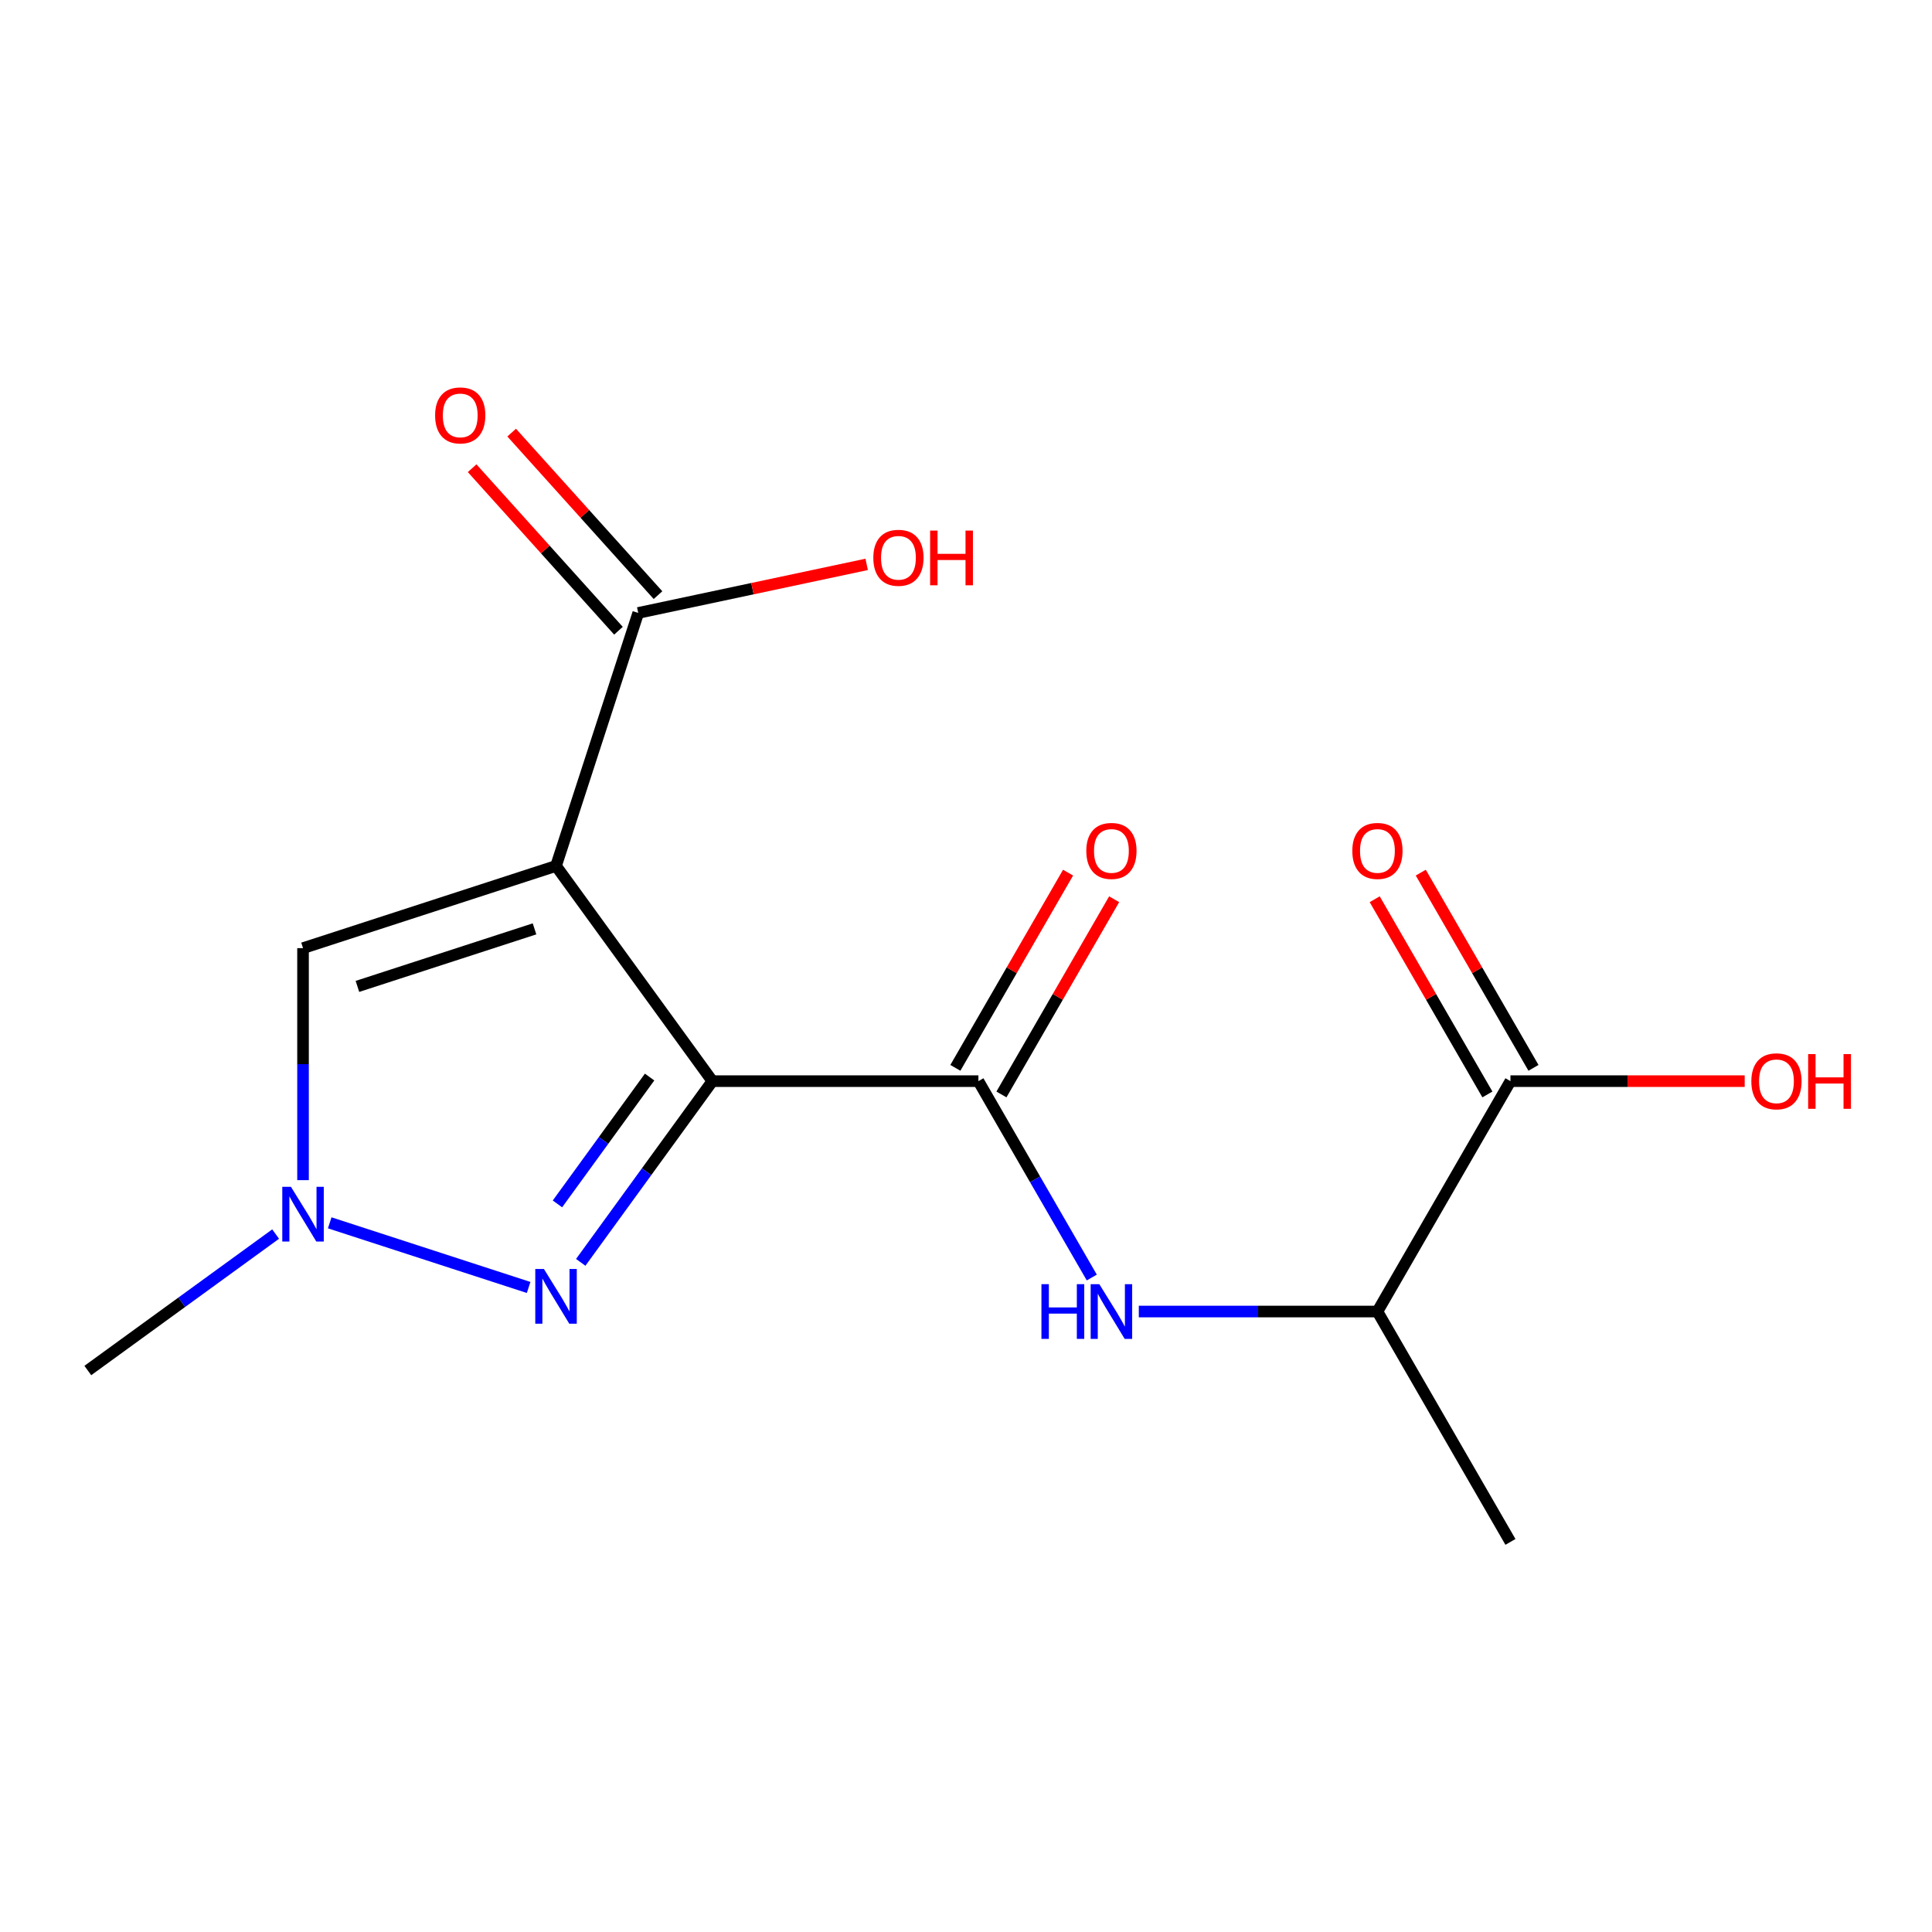 <?xml version='1.0' encoding='iso-8859-1'?>
<svg version='1.1' baseProfile='full'
              xmlns='http://www.w3.org/2000/svg'
                      xmlns:rdkit='http://www.rdkit.org/xml'
                      xmlns:xlink='http://www.w3.org/1999/xlink'
                  xml:space='preserve'
width='1000px' height='1000px' viewBox='0 0 1000 1000'>
<!-- END OF HEADER -->
<rect style='opacity:1.0;fill:#FFFFFF;stroke:none' width='1000' height='1000' x='0' y='0'> </rect>
<path class='bond-0' d='M 368.732,559.6 L 287.8,448.206' style='fill:none;fill-rule:evenodd;stroke:#000000;stroke-width:6px;stroke-linecap:butt;stroke-linejoin:miter;stroke-opacity:1' />
<path class='bond-1' d='M 368.732,559.6 L 334.66,606.496' style='fill:none;fill-rule:evenodd;stroke:#000000;stroke-width:6px;stroke-linecap:butt;stroke-linejoin:miter;stroke-opacity:1' />
<path class='bond-1' d='M 334.66,606.496 L 300.588,653.391' style='fill:none;fill-rule:evenodd;stroke:#0000FF;stroke-width:6px;stroke-linecap:butt;stroke-linejoin:miter;stroke-opacity:1' />
<path class='bond-1' d='M 336.232,557.482 L 312.381,590.309' style='fill:none;fill-rule:evenodd;stroke:#000000;stroke-width:6px;stroke-linecap:butt;stroke-linejoin:miter;stroke-opacity:1' />
<path class='bond-1' d='M 312.381,590.309 L 288.531,623.136' style='fill:none;fill-rule:evenodd;stroke:#0000FF;stroke-width:6px;stroke-linecap:butt;stroke-linejoin:miter;stroke-opacity:1' />
<path class='bond-2' d='M 368.732,559.6 L 506.422,559.6' style='fill:none;fill-rule:evenodd;stroke:#000000;stroke-width:6px;stroke-linecap:butt;stroke-linejoin:miter;stroke-opacity:1' />
<path class='bond-4' d='M 287.8,448.206 L 156.848,490.755' style='fill:none;fill-rule:evenodd;stroke:#000000;stroke-width:6px;stroke-linecap:butt;stroke-linejoin:miter;stroke-opacity:1' />
<path class='bond-4' d='M 276.667,480.779 L 185.001,510.563' style='fill:none;fill-rule:evenodd;stroke:#000000;stroke-width:6px;stroke-linecap:butt;stroke-linejoin:miter;stroke-opacity:1' />
<path class='bond-5' d='M 287.8,448.206 L 330.348,317.255' style='fill:none;fill-rule:evenodd;stroke:#000000;stroke-width:6px;stroke-linecap:butt;stroke-linejoin:miter;stroke-opacity:1' />
<path class='bond-3' d='M 273.617,666.386 L 170.658,632.932' style='fill:none;fill-rule:evenodd;stroke:#0000FF;stroke-width:6px;stroke-linecap:butt;stroke-linejoin:miter;stroke-opacity:1' />
<path class='bond-6' d='M 506.422,559.6 L 535.763,610.42' style='fill:none;fill-rule:evenodd;stroke:#000000;stroke-width:6px;stroke-linecap:butt;stroke-linejoin:miter;stroke-opacity:1' />
<path class='bond-6' d='M 535.763,610.42 L 565.105,661.241' style='fill:none;fill-rule:evenodd;stroke:#0000FF;stroke-width:6px;stroke-linecap:butt;stroke-linejoin:miter;stroke-opacity:1' />
<path class='bond-9' d='M 518.346,566.484 L 547.514,515.964' style='fill:none;fill-rule:evenodd;stroke:#000000;stroke-width:6px;stroke-linecap:butt;stroke-linejoin:miter;stroke-opacity:1' />
<path class='bond-9' d='M 547.514,515.964 L 576.682,465.443' style='fill:none;fill-rule:evenodd;stroke:#FF0000;stroke-width:6px;stroke-linecap:butt;stroke-linejoin:miter;stroke-opacity:1' />
<path class='bond-9' d='M 494.498,552.715 L 523.666,502.195' style='fill:none;fill-rule:evenodd;stroke:#000000;stroke-width:6px;stroke-linecap:butt;stroke-linejoin:miter;stroke-opacity:1' />
<path class='bond-9' d='M 523.666,502.195 L 552.834,451.674' style='fill:none;fill-rule:evenodd;stroke:#FF0000;stroke-width:6px;stroke-linecap:butt;stroke-linejoin:miter;stroke-opacity:1' />
<path class='bond-14' d='M 142.666,638.749 L 94.06,674.063' style='fill:none;fill-rule:evenodd;stroke:#0000FF;stroke-width:6px;stroke-linecap:butt;stroke-linejoin:miter;stroke-opacity:1' />
<path class='bond-14' d='M 94.06,674.063 L 45.455,709.377' style='fill:none;fill-rule:evenodd;stroke:#000000;stroke-width:6px;stroke-linecap:butt;stroke-linejoin:miter;stroke-opacity:1' />
<path class='bond-16' d='M 156.848,610.843 L 156.848,550.799' style='fill:none;fill-rule:evenodd;stroke:#0000FF;stroke-width:6px;stroke-linecap:butt;stroke-linejoin:miter;stroke-opacity:1' />
<path class='bond-16' d='M 156.848,550.799 L 156.848,490.755' style='fill:none;fill-rule:evenodd;stroke:#000000;stroke-width:6px;stroke-linecap:butt;stroke-linejoin:miter;stroke-opacity:1' />
<path class='bond-10' d='M 340.581,308.042 L 302.709,265.981' style='fill:none;fill-rule:evenodd;stroke:#000000;stroke-width:6px;stroke-linecap:butt;stroke-linejoin:miter;stroke-opacity:1' />
<path class='bond-10' d='M 302.709,265.981 L 264.837,223.92' style='fill:none;fill-rule:evenodd;stroke:#FF0000;stroke-width:6px;stroke-linecap:butt;stroke-linejoin:miter;stroke-opacity:1' />
<path class='bond-10' d='M 320.116,326.468 L 282.244,284.407' style='fill:none;fill-rule:evenodd;stroke:#000000;stroke-width:6px;stroke-linecap:butt;stroke-linejoin:miter;stroke-opacity:1' />
<path class='bond-10' d='M 282.244,284.407 L 244.372,242.347' style='fill:none;fill-rule:evenodd;stroke:#FF0000;stroke-width:6px;stroke-linecap:butt;stroke-linejoin:miter;stroke-opacity:1' />
<path class='bond-12' d='M 330.348,317.255 L 389.468,304.689' style='fill:none;fill-rule:evenodd;stroke:#000000;stroke-width:6px;stroke-linecap:butt;stroke-linejoin:miter;stroke-opacity:1' />
<path class='bond-12' d='M 389.468,304.689 L 448.587,292.122' style='fill:none;fill-rule:evenodd;stroke:#FF0000;stroke-width:6px;stroke-linecap:butt;stroke-linejoin:miter;stroke-opacity:1' />
<path class='bond-8' d='M 589.449,678.843 L 651.203,678.843' style='fill:none;fill-rule:evenodd;stroke:#0000FF;stroke-width:6px;stroke-linecap:butt;stroke-linejoin:miter;stroke-opacity:1' />
<path class='bond-8' d='M 651.203,678.843 L 712.957,678.843' style='fill:none;fill-rule:evenodd;stroke:#000000;stroke-width:6px;stroke-linecap:butt;stroke-linejoin:miter;stroke-opacity:1' />
<path class='bond-7' d='M 781.803,559.6 L 712.957,678.843' style='fill:none;fill-rule:evenodd;stroke:#000000;stroke-width:6px;stroke-linecap:butt;stroke-linejoin:miter;stroke-opacity:1' />
<path class='bond-11' d='M 793.727,552.715 L 764.559,502.195' style='fill:none;fill-rule:evenodd;stroke:#000000;stroke-width:6px;stroke-linecap:butt;stroke-linejoin:miter;stroke-opacity:1' />
<path class='bond-11' d='M 764.559,502.195 L 735.391,451.674' style='fill:none;fill-rule:evenodd;stroke:#FF0000;stroke-width:6px;stroke-linecap:butt;stroke-linejoin:miter;stroke-opacity:1' />
<path class='bond-11' d='M 769.878,566.484 L 740.71,515.964' style='fill:none;fill-rule:evenodd;stroke:#000000;stroke-width:6px;stroke-linecap:butt;stroke-linejoin:miter;stroke-opacity:1' />
<path class='bond-11' d='M 740.71,515.964 L 711.542,465.443' style='fill:none;fill-rule:evenodd;stroke:#FF0000;stroke-width:6px;stroke-linecap:butt;stroke-linejoin:miter;stroke-opacity:1' />
<path class='bond-13' d='M 781.803,559.6 L 842.427,559.6' style='fill:none;fill-rule:evenodd;stroke:#000000;stroke-width:6px;stroke-linecap:butt;stroke-linejoin:miter;stroke-opacity:1' />
<path class='bond-13' d='M 842.427,559.6 L 903.051,559.6' style='fill:none;fill-rule:evenodd;stroke:#FF0000;stroke-width:6px;stroke-linecap:butt;stroke-linejoin:miter;stroke-opacity:1' />
<path class='bond-15' d='M 712.957,678.843 L 781.803,798.086' style='fill:none;fill-rule:evenodd;stroke:#000000;stroke-width:6px;stroke-linecap:butt;stroke-linejoin:miter;stroke-opacity:1' />
<path  class='atom-2' d='M 281.54 656.834
L 290.82 671.834
Q 291.74 673.314, 293.22 675.994
Q 294.7 678.674, 294.78 678.834
L 294.78 656.834
L 298.54 656.834
L 298.54 685.154
L 294.66 685.154
L 284.7 668.754
Q 283.54 666.834, 282.3 664.634
Q 281.1 662.434, 280.74 661.754
L 280.74 685.154
L 277.06 685.154
L 277.06 656.834
L 281.54 656.834
' fill='#0000FF'/>
<path  class='atom-4' d='M 150.588 614.285
L 159.868 629.285
Q 160.788 630.765, 162.268 633.445
Q 163.748 636.125, 163.828 636.285
L 163.828 614.285
L 167.588 614.285
L 167.588 642.605
L 163.708 642.605
L 153.748 626.205
Q 152.588 624.285, 151.348 622.085
Q 150.148 619.885, 149.788 619.205
L 149.788 642.605
L 146.108 642.605
L 146.108 614.285
L 150.588 614.285
' fill='#0000FF'/>
<path  class='atom-7' d='M 539.047 664.683
L 542.887 664.683
L 542.887 676.723
L 557.367 676.723
L 557.367 664.683
L 561.207 664.683
L 561.207 693.003
L 557.367 693.003
L 557.367 679.923
L 542.887 679.923
L 542.887 693.003
L 539.047 693.003
L 539.047 664.683
' fill='#0000FF'/>
<path  class='atom-7' d='M 569.007 664.683
L 578.287 679.683
Q 579.207 681.163, 580.687 683.843
Q 582.167 686.523, 582.247 686.683
L 582.247 664.683
L 586.007 664.683
L 586.007 693.003
L 582.127 693.003
L 572.167 676.603
Q 571.007 674.683, 569.767 672.483
Q 568.567 670.283, 568.207 669.603
L 568.207 693.003
L 564.527 693.003
L 564.527 664.683
L 569.007 664.683
' fill='#0000FF'/>
<path  class='atom-10' d='M 562.267 440.437
Q 562.267 433.637, 565.627 429.837
Q 568.987 426.037, 575.267 426.037
Q 581.547 426.037, 584.907 429.837
Q 588.267 433.637, 588.267 440.437
Q 588.267 447.317, 584.867 451.237
Q 581.467 455.117, 575.267 455.117
Q 569.027 455.117, 565.627 451.237
Q 562.267 447.357, 562.267 440.437
M 575.267 451.917
Q 579.587 451.917, 581.907 449.037
Q 584.267 446.117, 584.267 440.437
Q 584.267 434.877, 581.907 432.077
Q 579.587 429.237, 575.267 429.237
Q 570.947 429.237, 568.587 432.037
Q 566.267 434.837, 566.267 440.437
Q 566.267 446.157, 568.587 449.037
Q 570.947 451.917, 575.267 451.917
' fill='#FF0000'/>
<path  class='atom-11' d='M 225.215 215.011
Q 225.215 208.211, 228.575 204.411
Q 231.935 200.611, 238.215 200.611
Q 244.495 200.611, 247.855 204.411
Q 251.215 208.211, 251.215 215.011
Q 251.215 221.891, 247.815 225.811
Q 244.415 229.691, 238.215 229.691
Q 231.975 229.691, 228.575 225.811
Q 225.215 221.931, 225.215 215.011
M 238.215 226.491
Q 242.535 226.491, 244.855 223.611
Q 247.215 220.691, 247.215 215.011
Q 247.215 209.451, 244.855 206.651
Q 242.535 203.811, 238.215 203.811
Q 233.895 203.811, 231.535 206.611
Q 229.215 209.411, 229.215 215.011
Q 229.215 220.731, 231.535 223.611
Q 233.895 226.491, 238.215 226.491
' fill='#FF0000'/>
<path  class='atom-12' d='M 699.957 440.437
Q 699.957 433.637, 703.317 429.837
Q 706.677 426.037, 712.957 426.037
Q 719.237 426.037, 722.597 429.837
Q 725.957 433.637, 725.957 440.437
Q 725.957 447.317, 722.557 451.237
Q 719.157 455.117, 712.957 455.117
Q 706.717 455.117, 703.317 451.237
Q 699.957 447.357, 699.957 440.437
M 712.957 451.917
Q 717.277 451.917, 719.597 449.037
Q 721.957 446.117, 721.957 440.437
Q 721.957 434.877, 719.597 432.077
Q 717.277 429.237, 712.957 429.237
Q 708.637 429.237, 706.277 432.037
Q 703.957 434.837, 703.957 440.437
Q 703.957 446.157, 706.277 449.037
Q 708.637 451.917, 712.957 451.917
' fill='#FF0000'/>
<path  class='atom-13' d='M 452.03 288.707
Q 452.03 281.907, 455.39 278.107
Q 458.75 274.307, 465.03 274.307
Q 471.31 274.307, 474.67 278.107
Q 478.03 281.907, 478.03 288.707
Q 478.03 295.587, 474.63 299.507
Q 471.23 303.387, 465.03 303.387
Q 458.79 303.387, 455.39 299.507
Q 452.03 295.627, 452.03 288.707
M 465.03 300.187
Q 469.35 300.187, 471.67 297.307
Q 474.03 294.387, 474.03 288.707
Q 474.03 283.147, 471.67 280.347
Q 469.35 277.507, 465.03 277.507
Q 460.71 277.507, 458.35 280.307
Q 456.03 283.107, 456.03 288.707
Q 456.03 294.427, 458.35 297.307
Q 460.71 300.187, 465.03 300.187
' fill='#FF0000'/>
<path  class='atom-13' d='M 481.43 274.627
L 485.27 274.627
L 485.27 286.667
L 499.75 286.667
L 499.75 274.627
L 503.59 274.627
L 503.59 302.947
L 499.75 302.947
L 499.75 289.867
L 485.27 289.867
L 485.27 302.947
L 481.43 302.947
L 481.43 274.627
' fill='#FF0000'/>
<path  class='atom-14' d='M 906.493 559.68
Q 906.493 552.88, 909.853 549.08
Q 913.213 545.28, 919.493 545.28
Q 925.773 545.28, 929.133 549.08
Q 932.493 552.88, 932.493 559.68
Q 932.493 566.56, 929.093 570.48
Q 925.693 574.36, 919.493 574.36
Q 913.253 574.36, 909.853 570.48
Q 906.493 566.6, 906.493 559.68
M 919.493 571.16
Q 923.813 571.16, 926.133 568.28
Q 928.493 565.36, 928.493 559.68
Q 928.493 554.12, 926.133 551.32
Q 923.813 548.48, 919.493 548.48
Q 915.173 548.48, 912.813 551.28
Q 910.493 554.08, 910.493 559.68
Q 910.493 565.4, 912.813 568.28
Q 915.173 571.16, 919.493 571.16
' fill='#FF0000'/>
<path  class='atom-14' d='M 935.893 545.6
L 939.733 545.6
L 939.733 557.64
L 954.213 557.64
L 954.213 545.6
L 958.053 545.6
L 958.053 573.92
L 954.213 573.92
L 954.213 560.84
L 939.733 560.84
L 939.733 573.92
L 935.893 573.92
L 935.893 545.6
' fill='#FF0000'/>
</svg>
